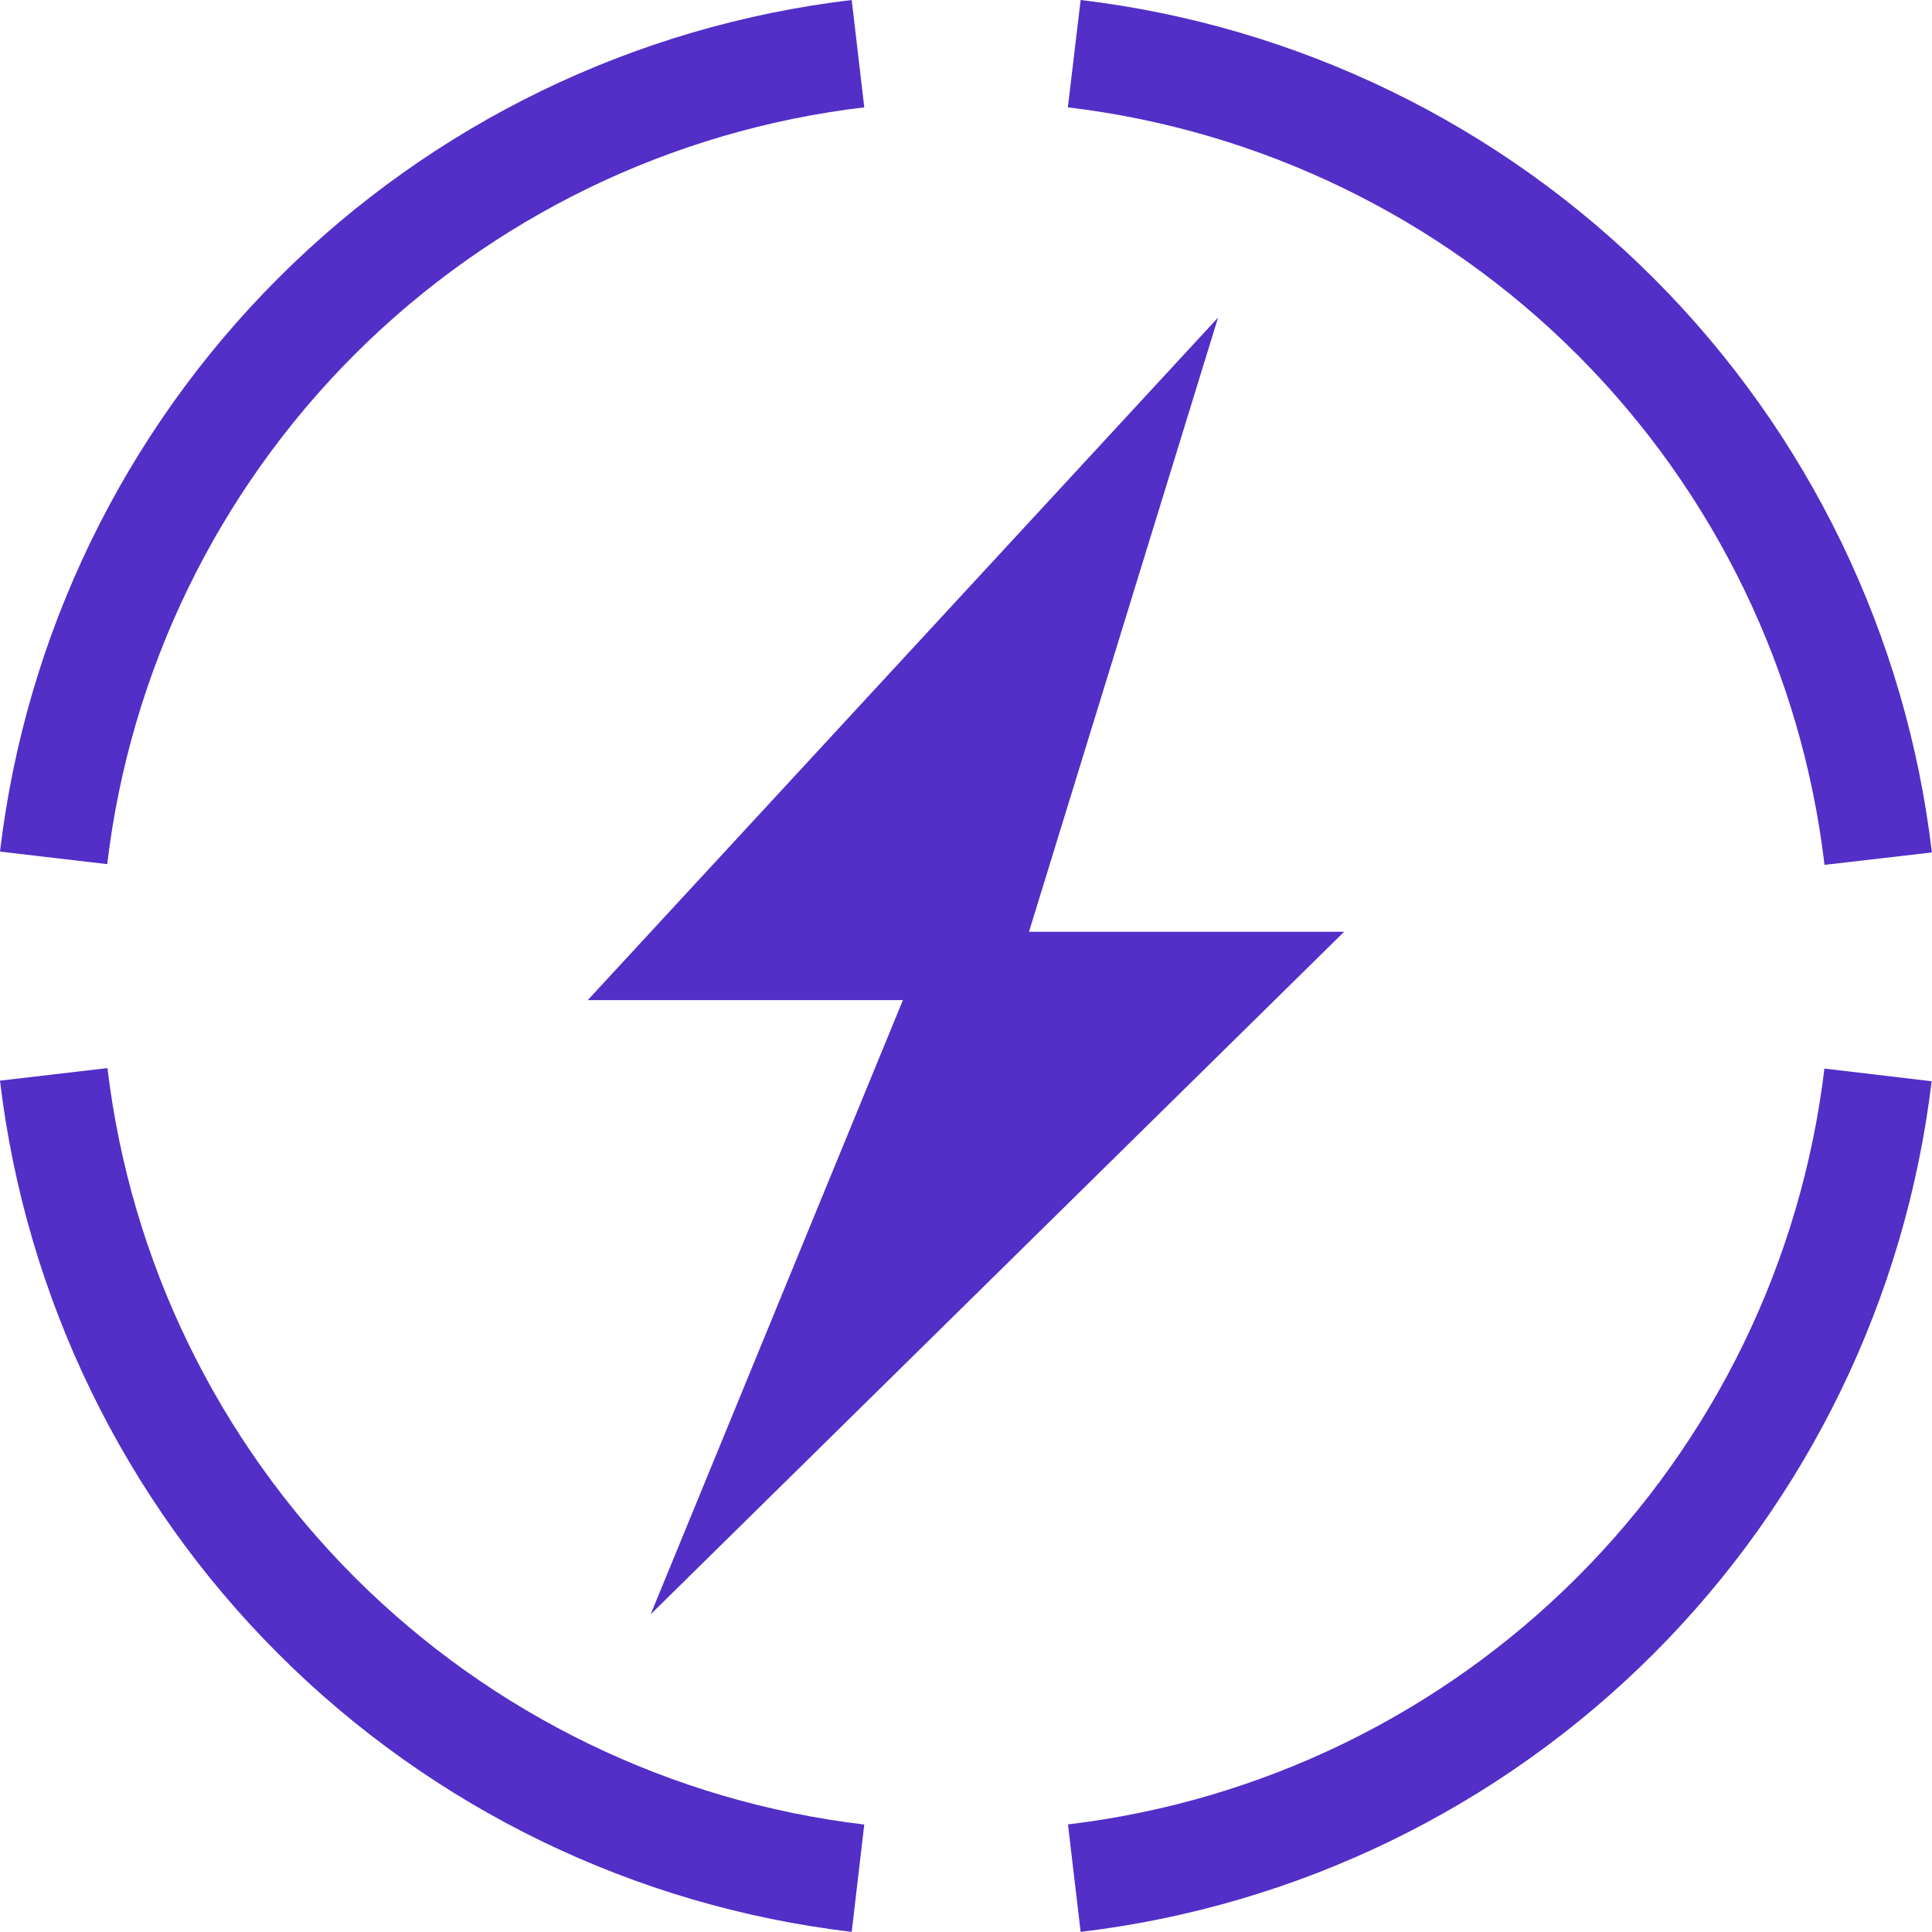 <svg width="32" height="32" viewBox="0 0 32 32" fill="none" xmlns="http://www.w3.org/2000/svg">
<g clip-path="url(#clip0_407_20266)">
<path d="M14.107 0L14.315 1.778C11.121 2.156 8.148 3.599 5.873 5.872C3.599 8.146 2.155 11.119 1.776 14.313L0 14.105C0.426 10.511 2.05 7.166 4.609 4.607C7.168 2.049 10.514 0.426 14.107 0ZM0 17.899L1.78 17.691C2.16 20.883 3.604 23.854 5.877 26.127C8.151 28.399 11.123 29.841 14.315 30.22L14.107 31.998C10.514 31.573 7.169 29.951 4.61 27.393C2.051 24.836 0.427 21.491 0 17.899ZM17.899 31.998L17.689 30.218C20.878 29.838 23.848 28.397 26.12 26.127C28.392 23.857 29.836 20.888 30.218 17.699L31.994 17.909C31.565 21.498 29.942 24.838 27.386 27.394C24.829 29.949 21.488 31.57 17.899 31.998ZM31.998 14.119L30.22 14.325C29.843 11.13 28.402 8.155 26.129 5.879C23.855 3.603 20.881 2.158 17.687 1.778L17.899 0C21.493 0.428 24.839 2.054 27.396 4.615C29.954 7.176 31.575 10.524 31.998 14.119ZM20.175 5.26L17.043 15.433H22.263L10.777 26.738L14.955 16.565H9.735L20.175 5.26Z" fill="#532EC7"/>
</g>
<defs>
<clipPath id="clip0_407_20266">
<rect width="32" height="32" fill="white"/>
</clipPath>
</defs>
</svg>
